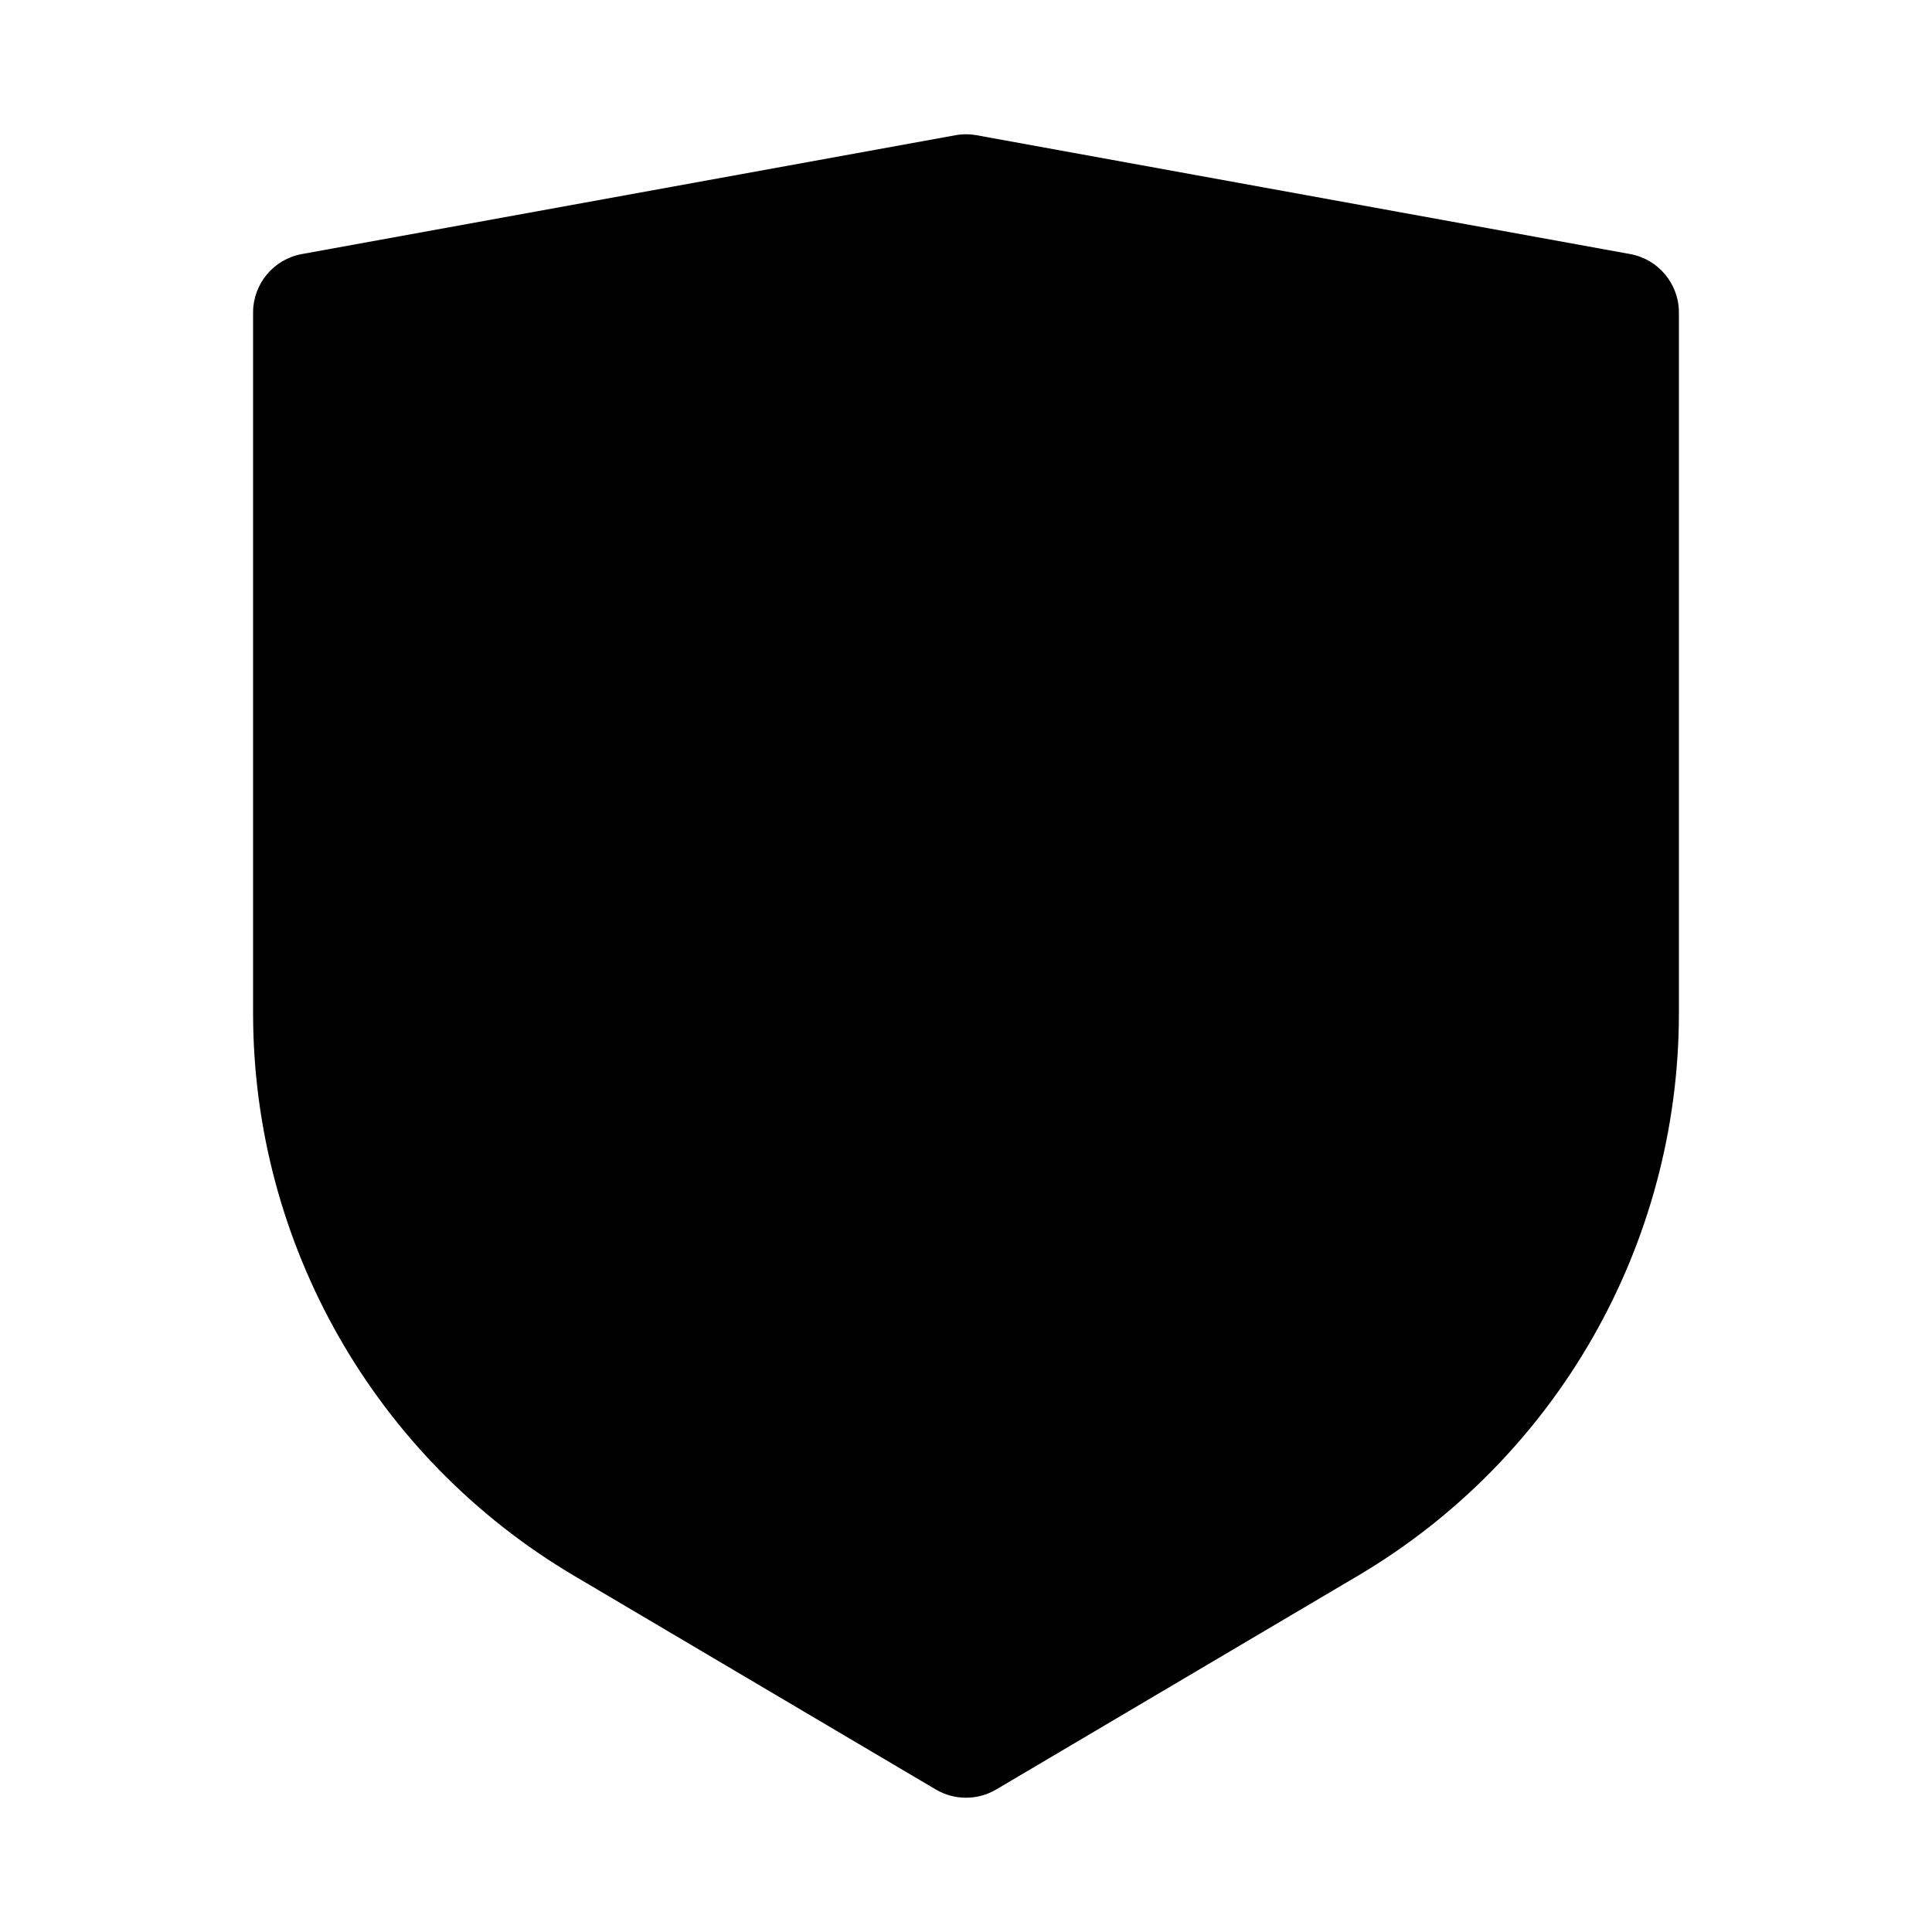 <?xml version="1.0" encoding="UTF-8"?>
<!-- Uploaded to: SVG Repo, www.svgrepo.com, Generator: SVG Repo Mixer Tools -->
<svg fill="#000000" width="800px" height="800px" version="1.1" viewBox="144 144 512 512" xmlns="http://www.w3.org/2000/svg">
 <path d="m402.82 179.84c-1.863-0.34-3.773-0.34-5.633 0l-173.19 31.488c-7.484 1.359-12.926 7.879-12.926 15.488v185.68c0 61.246 32.352 117.94 85.078 149.1l95.84 56.633c4.941 2.918 11.078 2.918 16.02 0l95.84-56.633c52.73-31.16 85.078-87.852 85.078-149.1v-185.68c0-7.609-5.441-14.129-12.926-15.488z"/>
</svg>